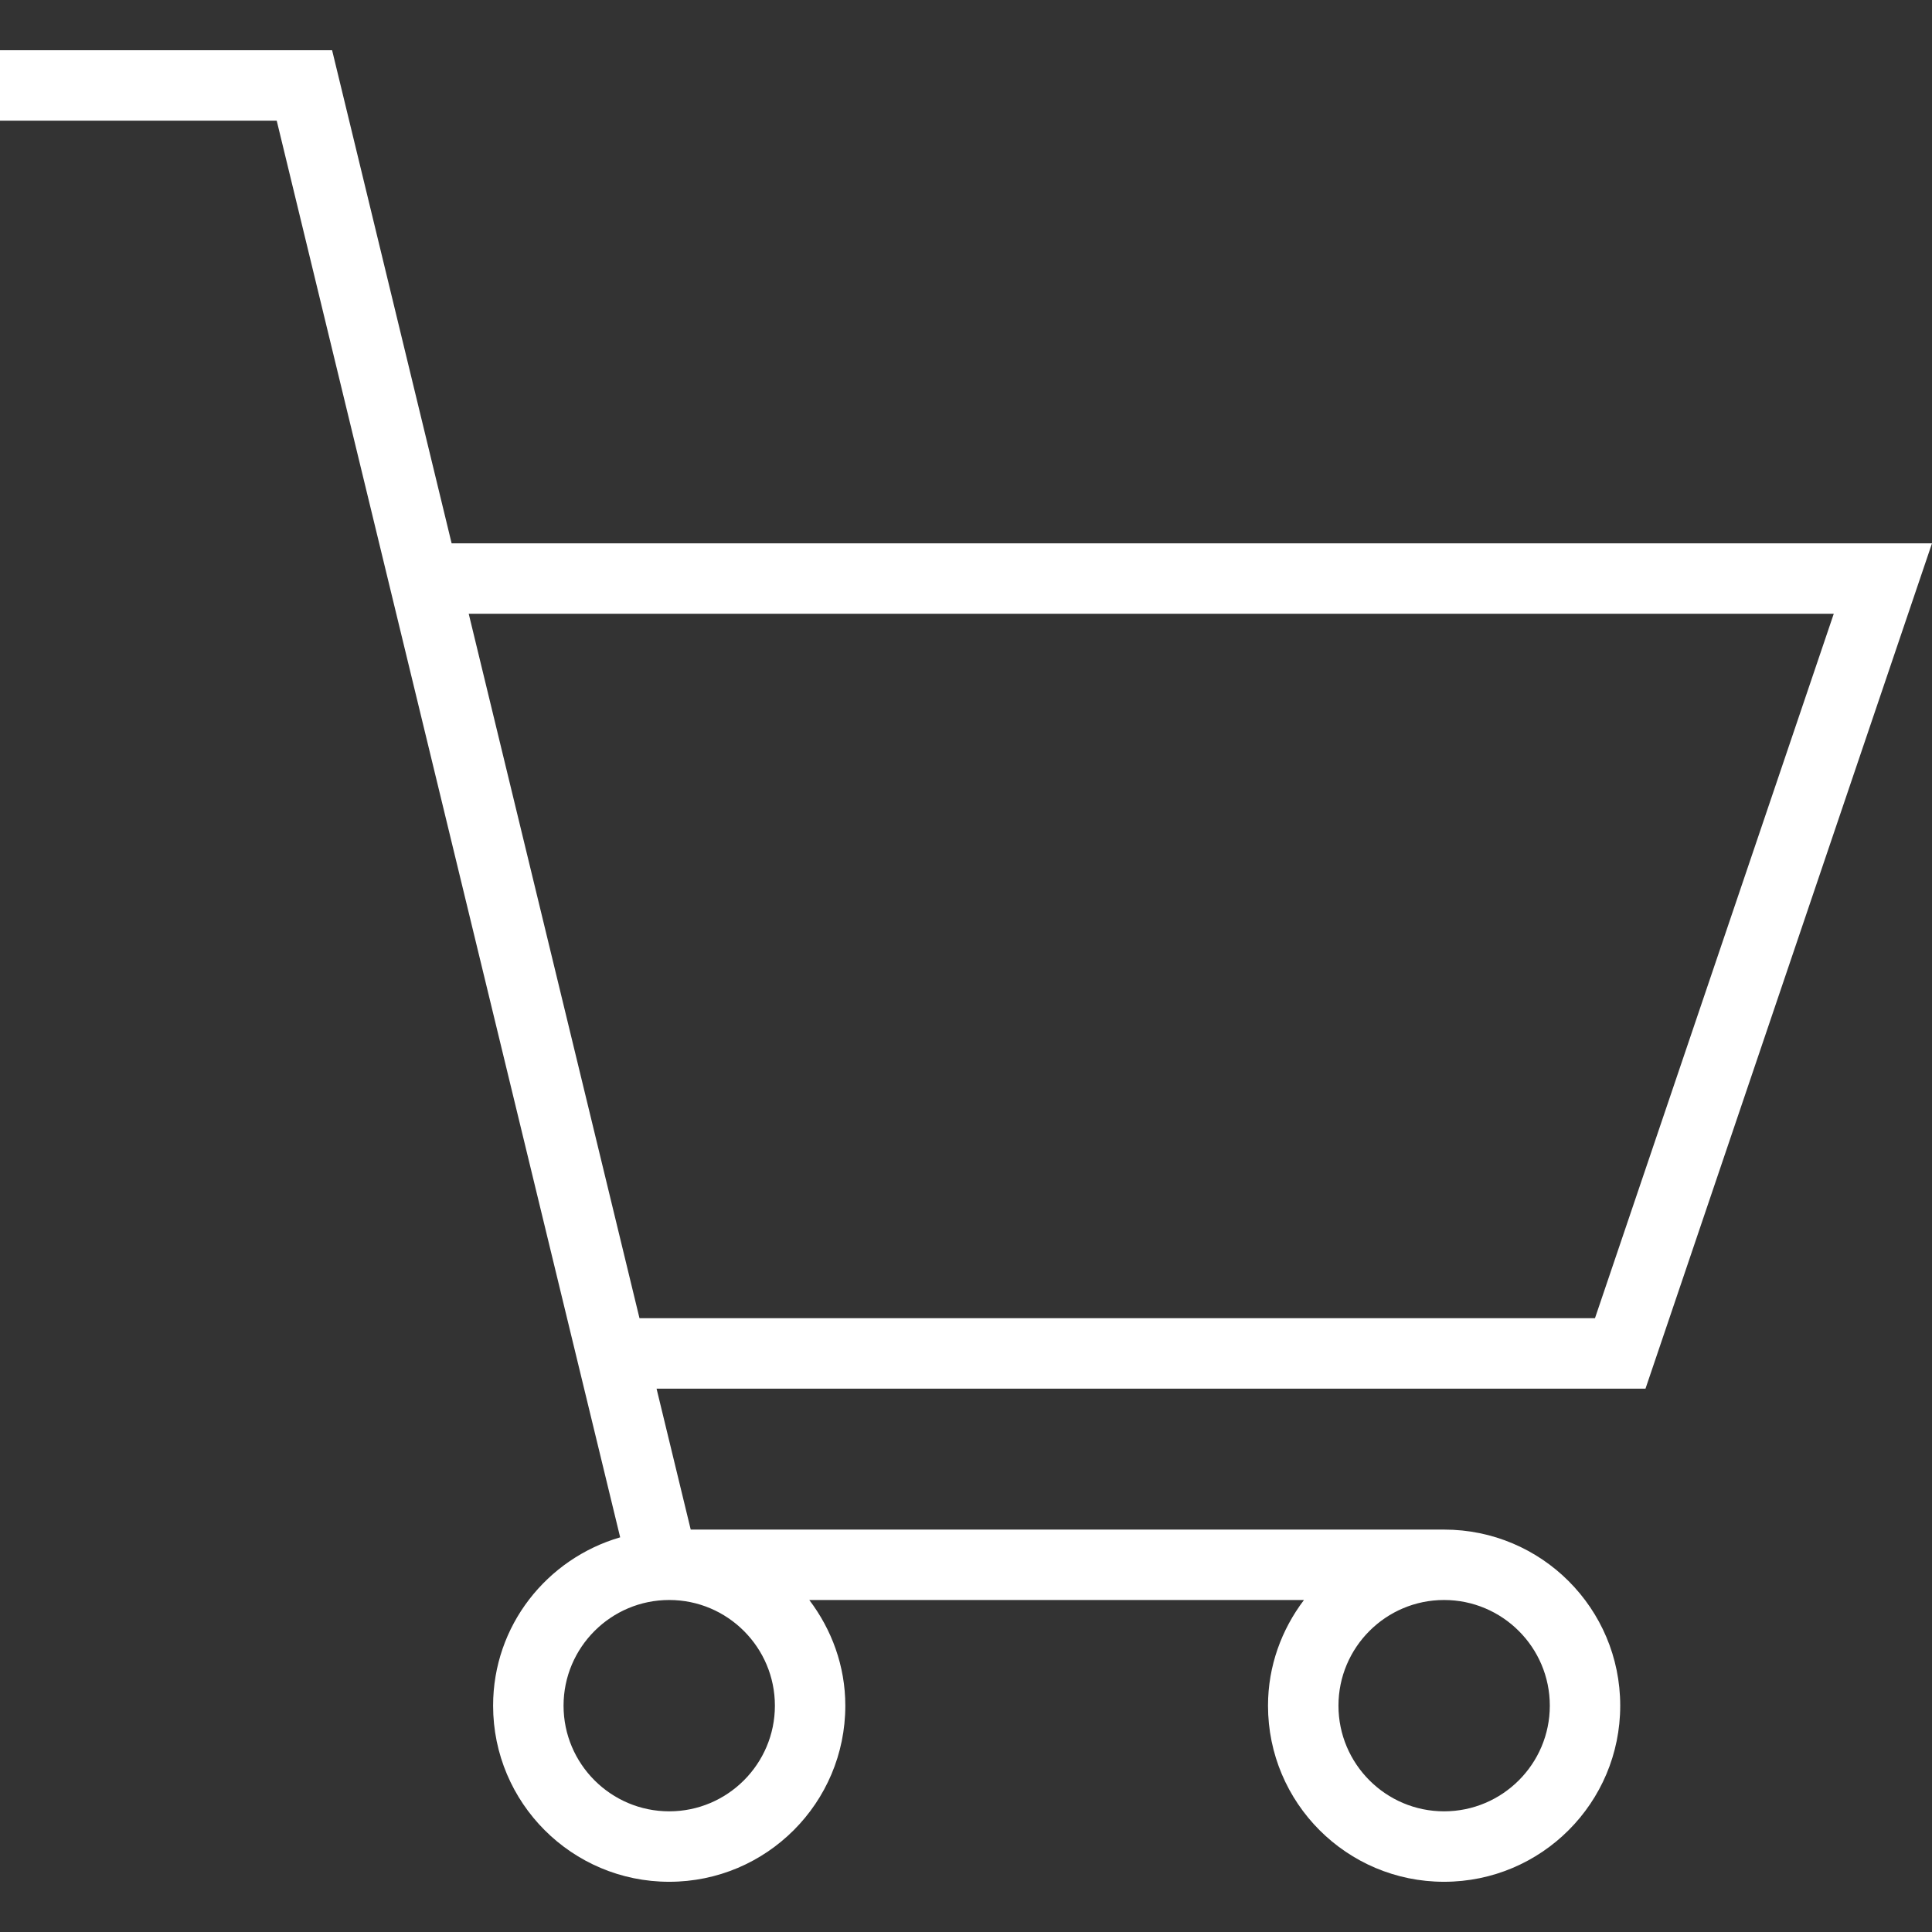 <?xml version="1.0" encoding="utf-8"?>
<!-- Generator: Adobe Illustrator 16.0.0, SVG Export Plug-In . SVG Version: 6.00 Build 0)  -->
<!DOCTYPE svg PUBLIC "-//W3C//DTD SVG 1.1//EN" "http://www.w3.org/Graphics/SVG/1.1/DTD/svg11.dtd">
<svg version="1.1" id="Layer_1" xmlns="http://www.w3.org/2000/svg" xmlns:xlink="http://www.w3.org/1999/xlink" x="0px" y="0px"
	 width="200px" height="200px" viewBox="0 0 200 200" enable-background="new 0 0 200 200" xml:space="preserve">
<rect x="0" y="0" width="200" height="200" fill="#333333" stroke="none"/>
<path fill="#FFFFFF" d="M200,56.245H46.752L34.379,5.199H0v7.293h28.646L64.2,159.143c-7.582,2.209-13.154,9.131-13.154,17.428
	c0,10.062,8.161,18.23,18.231,18.23c10.069,0,18.23-8.17,18.23-18.23c0-4.122-1.42-7.893-3.728-10.938h51.206
	c-2.307,3.048-3.721,6.816-3.721,10.938c0,10.062,8.154,18.23,18.223,18.23c10.076,0,18.238-8.17,18.238-18.23
	c0-10.075-8.162-18.229-18.229-18.229l0,0H71.503l-3.536-14.586H170.34L200,56.245z M80.217,176.57
	c0,6.031-4.907,10.938-10.939,10.938c-6.032,0-10.939-4.907-10.939-10.938c0-6.033,4.907-10.939,10.939-10.939
	C75.31,165.631,80.217,170.537,80.217,176.57z M160.436,176.57c0,6.031-4.908,10.938-10.947,10.938
	c-6.024,0-10.932-4.907-10.932-10.938c0-6.033,4.906-10.939,10.932-10.939C155.527,165.631,160.436,170.537,160.436,176.57z
	 M66.2,136.461L48.522,63.538H189.83l-24.719,72.923H66.2z"/>
</svg>
